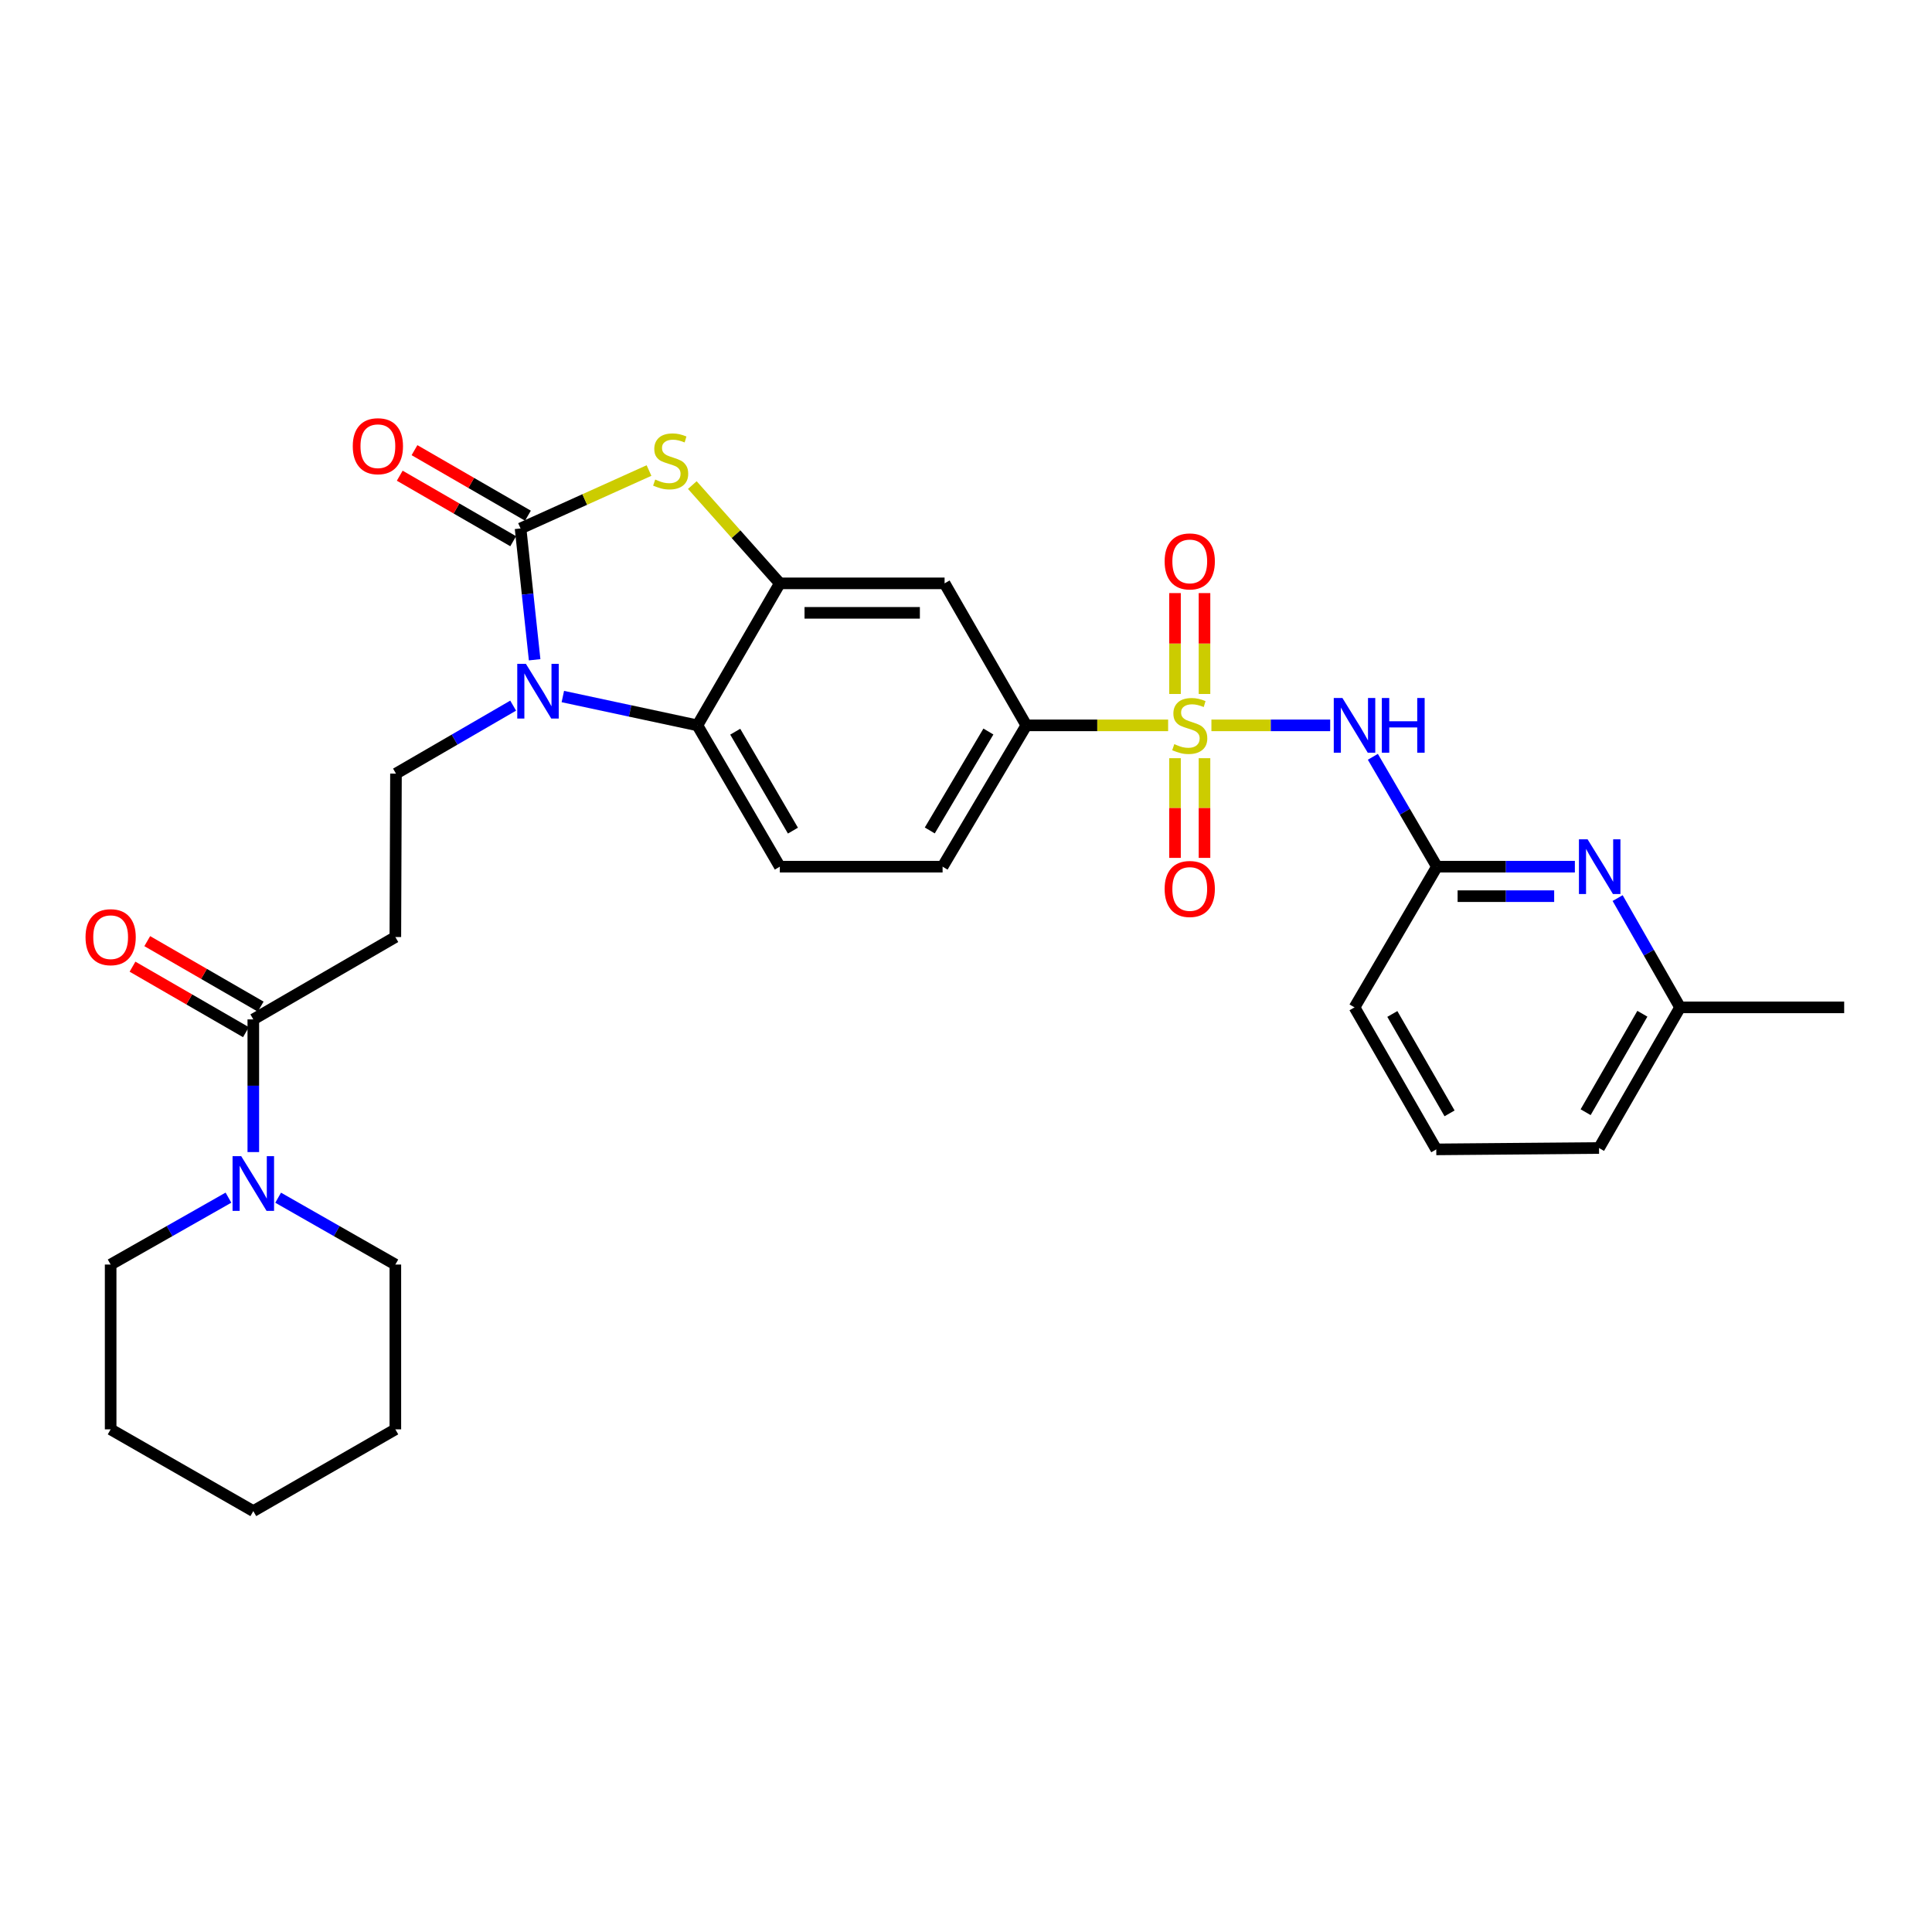 <?xml version='1.0' encoding='iso-8859-1'?>
<svg version='1.1' baseProfile='full'
              xmlns='http://www.w3.org/2000/svg'
                      xmlns:rdkit='http://www.rdkit.org/xml'
                      xmlns:xlink='http://www.w3.org/1999/xlink'
                  xml:space='preserve'
width='1000px' height='1000px' viewBox='0 0 1000 1000'>
<!-- END OF HEADER -->
<rect style='opacity:1.0;fill:#FFFFFF;stroke:none' width='1000' height='1000' x='0' y='0'> </rect>
<path class='bond-3' d='M 627.026,375.445 L 657.764,375.445' style='fill:none;fill-rule:evenodd;stroke:#CCCC00;stroke-width:6px;stroke-linecap:butt;stroke-linejoin:miter;stroke-opacity:1' />
<path class='bond-3' d='M 657.764,375.445 L 688.503,375.445' style='fill:none;fill-rule:evenodd;stroke:#0000FF;stroke-width:6px;stroke-linecap:butt;stroke-linejoin:miter;stroke-opacity:1' />
<path class='bond-6' d='M 604.619,375.445 L 567.924,375.445' style='fill:none;fill-rule:evenodd;stroke:#CCCC00;stroke-width:6px;stroke-linecap:butt;stroke-linejoin:miter;stroke-opacity:1' />
<path class='bond-6' d='M 567.924,375.445 L 531.229,375.445' style='fill:none;fill-rule:evenodd;stroke:#000000;stroke-width:6px;stroke-linecap:butt;stroke-linejoin:miter;stroke-opacity:1' />
<path class='bond-14' d='M 608.182,392.44 L 608.182,418.239' style='fill:none;fill-rule:evenodd;stroke:#CCCC00;stroke-width:6px;stroke-linecap:butt;stroke-linejoin:miter;stroke-opacity:1' />
<path class='bond-14' d='M 608.182,418.239 L 608.182,444.037' style='fill:none;fill-rule:evenodd;stroke:#FF0000;stroke-width:6px;stroke-linecap:butt;stroke-linejoin:miter;stroke-opacity:1' />
<path class='bond-14' d='M 623.446,392.44 L 623.446,418.239' style='fill:none;fill-rule:evenodd;stroke:#CCCC00;stroke-width:6px;stroke-linecap:butt;stroke-linejoin:miter;stroke-opacity:1' />
<path class='bond-14' d='M 623.446,418.239 L 623.446,444.037' style='fill:none;fill-rule:evenodd;stroke:#FF0000;stroke-width:6px;stroke-linecap:butt;stroke-linejoin:miter;stroke-opacity:1' />
<path class='bond-15' d='M 623.446,359.202 L 623.446,333.091' style='fill:none;fill-rule:evenodd;stroke:#CCCC00;stroke-width:6px;stroke-linecap:butt;stroke-linejoin:miter;stroke-opacity:1' />
<path class='bond-15' d='M 623.446,333.091 L 623.446,306.981' style='fill:none;fill-rule:evenodd;stroke:#FF0000;stroke-width:6px;stroke-linecap:butt;stroke-linejoin:miter;stroke-opacity:1' />
<path class='bond-15' d='M 608.182,359.202 L 608.182,333.091' style='fill:none;fill-rule:evenodd;stroke:#CCCC00;stroke-width:6px;stroke-linecap:butt;stroke-linejoin:miter;stroke-opacity:1' />
<path class='bond-15' d='M 608.182,333.091 L 608.182,306.981' style='fill:none;fill-rule:evenodd;stroke:#FF0000;stroke-width:6px;stroke-linecap:butt;stroke-linejoin:miter;stroke-opacity:1' />
<path class='bond-0' d='M 269.442,273.527 L 302.683,258.536' style='fill:none;fill-rule:evenodd;stroke:#000000;stroke-width:6px;stroke-linecap:butt;stroke-linejoin:miter;stroke-opacity:1' />
<path class='bond-0' d='M 302.683,258.536 L 335.923,243.545' style='fill:none;fill-rule:evenodd;stroke:#CCCC00;stroke-width:6px;stroke-linecap:butt;stroke-linejoin:miter;stroke-opacity:1' />
<path class='bond-17' d='M 273.259,266.919 L 243.9,249.962' style='fill:none;fill-rule:evenodd;stroke:#000000;stroke-width:6px;stroke-linecap:butt;stroke-linejoin:miter;stroke-opacity:1' />
<path class='bond-17' d='M 243.9,249.962 L 214.541,233.005' style='fill:none;fill-rule:evenodd;stroke:#FF0000;stroke-width:6px;stroke-linecap:butt;stroke-linejoin:miter;stroke-opacity:1' />
<path class='bond-17' d='M 265.625,280.136 L 236.266,263.179' style='fill:none;fill-rule:evenodd;stroke:#000000;stroke-width:6px;stroke-linecap:butt;stroke-linejoin:miter;stroke-opacity:1' />
<path class='bond-17' d='M 236.266,263.179 L 206.907,246.223' style='fill:none;fill-rule:evenodd;stroke:#FF0000;stroke-width:6px;stroke-linecap:butt;stroke-linejoin:miter;stroke-opacity:1' />
<path class='bond-31' d='M 269.442,273.527 L 273.085,307.511' style='fill:none;fill-rule:evenodd;stroke:#000000;stroke-width:6px;stroke-linecap:butt;stroke-linejoin:miter;stroke-opacity:1' />
<path class='bond-31' d='M 273.085,307.511 L 276.728,341.495' style='fill:none;fill-rule:evenodd;stroke:#0000FF;stroke-width:6px;stroke-linecap:butt;stroke-linejoin:miter;stroke-opacity:1' />
<path class='bond-1' d='M 291.322,360.526 L 326.147,367.986' style='fill:none;fill-rule:evenodd;stroke:#0000FF;stroke-width:6px;stroke-linecap:butt;stroke-linejoin:miter;stroke-opacity:1' />
<path class='bond-1' d='M 326.147,367.986 L 360.972,375.445' style='fill:none;fill-rule:evenodd;stroke:#000000;stroke-width:6px;stroke-linecap:butt;stroke-linejoin:miter;stroke-opacity:1' />
<path class='bond-10' d='M 265.608,365.236 L 235.281,382.827' style='fill:none;fill-rule:evenodd;stroke:#0000FF;stroke-width:6px;stroke-linecap:butt;stroke-linejoin:miter;stroke-opacity:1' />
<path class='bond-10' d='M 235.281,382.827 L 204.954,400.418' style='fill:none;fill-rule:evenodd;stroke:#000000;stroke-width:6px;stroke-linecap:butt;stroke-linejoin:miter;stroke-opacity:1' />
<path class='bond-2' d='M 358.338,251.072 L 380.986,276.507' style='fill:none;fill-rule:evenodd;stroke:#CCCC00;stroke-width:6px;stroke-linecap:butt;stroke-linejoin:miter;stroke-opacity:1' />
<path class='bond-2' d='M 380.986,276.507 L 403.634,301.943' style='fill:none;fill-rule:evenodd;stroke:#000000;stroke-width:6px;stroke-linecap:butt;stroke-linejoin:miter;stroke-opacity:1' />
<path class='bond-12' d='M 710.586,391.722 L 727.167,420.157' style='fill:none;fill-rule:evenodd;stroke:#0000FF;stroke-width:6px;stroke-linecap:butt;stroke-linejoin:miter;stroke-opacity:1' />
<path class='bond-12' d='M 727.167,420.157 L 743.748,448.591' style='fill:none;fill-rule:evenodd;stroke:#000000;stroke-width:6px;stroke-linecap:butt;stroke-linejoin:miter;stroke-opacity:1' />
<path class='bond-4' d='M 403.634,301.943 L 488.915,301.943' style='fill:none;fill-rule:evenodd;stroke:#000000;stroke-width:6px;stroke-linecap:butt;stroke-linejoin:miter;stroke-opacity:1' />
<path class='bond-4' d='M 416.426,317.206 L 476.123,317.206' style='fill:none;fill-rule:evenodd;stroke:#000000;stroke-width:6px;stroke-linecap:butt;stroke-linejoin:miter;stroke-opacity:1' />
<path class='bond-30' d='M 403.634,301.943 L 360.972,375.445' style='fill:none;fill-rule:evenodd;stroke:#000000;stroke-width:6px;stroke-linecap:butt;stroke-linejoin:miter;stroke-opacity:1' />
<path class='bond-5' d='M 360.972,375.445 L 403.634,448.591' style='fill:none;fill-rule:evenodd;stroke:#000000;stroke-width:6px;stroke-linecap:butt;stroke-linejoin:miter;stroke-opacity:1' />
<path class='bond-5' d='M 380.557,378.727 L 410.42,429.93' style='fill:none;fill-rule:evenodd;stroke:#000000;stroke-width:6px;stroke-linecap:butt;stroke-linejoin:miter;stroke-opacity:1' />
<path class='bond-8' d='M 531.229,375.445 L 488.915,301.943' style='fill:none;fill-rule:evenodd;stroke:#000000;stroke-width:6px;stroke-linecap:butt;stroke-linejoin:miter;stroke-opacity:1' />
<path class='bond-18' d='M 531.229,375.445 L 487.88,448.591' style='fill:none;fill-rule:evenodd;stroke:#000000;stroke-width:6px;stroke-linecap:butt;stroke-linejoin:miter;stroke-opacity:1' />
<path class='bond-18' d='M 511.595,378.635 L 481.252,429.838' style='fill:none;fill-rule:evenodd;stroke:#000000;stroke-width:6px;stroke-linecap:butt;stroke-linejoin:miter;stroke-opacity:1' />
<path class='bond-7' d='M 131.112,527.64 L 204.632,485.003' style='fill:none;fill-rule:evenodd;stroke:#000000;stroke-width:6px;stroke-linecap:butt;stroke-linejoin:miter;stroke-opacity:1' />
<path class='bond-9' d='M 131.112,527.64 L 131.112,561.977' style='fill:none;fill-rule:evenodd;stroke:#000000;stroke-width:6px;stroke-linecap:butt;stroke-linejoin:miter;stroke-opacity:1' />
<path class='bond-9' d='M 131.112,561.977 L 131.112,596.314' style='fill:none;fill-rule:evenodd;stroke:#0000FF;stroke-width:6px;stroke-linecap:butt;stroke-linejoin:miter;stroke-opacity:1' />
<path class='bond-19' d='M 134.928,521.03 L 105.573,504.081' style='fill:none;fill-rule:evenodd;stroke:#000000;stroke-width:6px;stroke-linecap:butt;stroke-linejoin:miter;stroke-opacity:1' />
<path class='bond-19' d='M 105.573,504.081 L 76.219,487.131' style='fill:none;fill-rule:evenodd;stroke:#FF0000;stroke-width:6px;stroke-linecap:butt;stroke-linejoin:miter;stroke-opacity:1' />
<path class='bond-19' d='M 127.296,534.249 L 97.941,517.299' style='fill:none;fill-rule:evenodd;stroke:#000000;stroke-width:6px;stroke-linecap:butt;stroke-linejoin:miter;stroke-opacity:1' />
<path class='bond-19' d='M 97.941,517.299 L 68.586,500.35' style='fill:none;fill-rule:evenodd;stroke:#FF0000;stroke-width:6px;stroke-linecap:butt;stroke-linejoin:miter;stroke-opacity:1' />
<path class='bond-21' d='M 143.968,619.93 L 174.3,637.23' style='fill:none;fill-rule:evenodd;stroke:#0000FF;stroke-width:6px;stroke-linecap:butt;stroke-linejoin:miter;stroke-opacity:1' />
<path class='bond-21' d='M 174.3,637.23 L 204.632,654.53' style='fill:none;fill-rule:evenodd;stroke:#000000;stroke-width:6px;stroke-linecap:butt;stroke-linejoin:miter;stroke-opacity:1' />
<path class='bond-22' d='M 118.249,619.902 L 87.76,637.216' style='fill:none;fill-rule:evenodd;stroke:#0000FF;stroke-width:6px;stroke-linecap:butt;stroke-linejoin:miter;stroke-opacity:1' />
<path class='bond-22' d='M 87.76,637.216 L 57.271,654.53' style='fill:none;fill-rule:evenodd;stroke:#000000;stroke-width:6px;stroke-linecap:butt;stroke-linejoin:miter;stroke-opacity:1' />
<path class='bond-11' d='M 204.954,400.418 L 204.632,485.003' style='fill:none;fill-rule:evenodd;stroke:#000000;stroke-width:6px;stroke-linecap:butt;stroke-linejoin:miter;stroke-opacity:1' />
<path class='bond-13' d='M 743.748,448.591 L 779.448,448.591' style='fill:none;fill-rule:evenodd;stroke:#000000;stroke-width:6px;stroke-linecap:butt;stroke-linejoin:miter;stroke-opacity:1' />
<path class='bond-13' d='M 779.448,448.591 L 815.148,448.591' style='fill:none;fill-rule:evenodd;stroke:#0000FF;stroke-width:6px;stroke-linecap:butt;stroke-linejoin:miter;stroke-opacity:1' />
<path class='bond-13' d='M 754.458,463.855 L 779.448,463.855' style='fill:none;fill-rule:evenodd;stroke:#000000;stroke-width:6px;stroke-linecap:butt;stroke-linejoin:miter;stroke-opacity:1' />
<path class='bond-13' d='M 779.448,463.855 L 804.438,463.855' style='fill:none;fill-rule:evenodd;stroke:#0000FF;stroke-width:6px;stroke-linecap:butt;stroke-linejoin:miter;stroke-opacity:1' />
<path class='bond-23' d='M 743.748,448.591 L 701.095,521.415' style='fill:none;fill-rule:evenodd;stroke:#000000;stroke-width:6px;stroke-linecap:butt;stroke-linejoin:miter;stroke-opacity:1' />
<path class='bond-20' d='M 837.283,464.848 L 853.443,493.132' style='fill:none;fill-rule:evenodd;stroke:#0000FF;stroke-width:6px;stroke-linecap:butt;stroke-linejoin:miter;stroke-opacity:1' />
<path class='bond-20' d='M 853.443,493.132 L 869.604,521.415' style='fill:none;fill-rule:evenodd;stroke:#000000;stroke-width:6px;stroke-linecap:butt;stroke-linejoin:miter;stroke-opacity:1' />
<path class='bond-16' d='M 403.634,448.591 L 487.88,448.591' style='fill:none;fill-rule:evenodd;stroke:#000000;stroke-width:6px;stroke-linecap:butt;stroke-linejoin:miter;stroke-opacity:1' />
<path class='bond-26' d='M 869.604,521.415 L 954.545,521.415' style='fill:none;fill-rule:evenodd;stroke:#000000;stroke-width:6px;stroke-linecap:butt;stroke-linejoin:miter;stroke-opacity:1' />
<path class='bond-32' d='M 869.604,521.415 L 827.655,594.214' style='fill:none;fill-rule:evenodd;stroke:#000000;stroke-width:6px;stroke-linecap:butt;stroke-linejoin:miter;stroke-opacity:1' />
<path class='bond-32' d='M 850.087,524.714 L 820.722,575.673' style='fill:none;fill-rule:evenodd;stroke:#000000;stroke-width:6px;stroke-linecap:butt;stroke-linejoin:miter;stroke-opacity:1' />
<path class='bond-27' d='M 204.632,654.53 L 204.632,739.828' style='fill:none;fill-rule:evenodd;stroke:#000000;stroke-width:6px;stroke-linecap:butt;stroke-linejoin:miter;stroke-opacity:1' />
<path class='bond-28' d='M 57.271,654.53 L 57.271,739.828' style='fill:none;fill-rule:evenodd;stroke:#000000;stroke-width:6px;stroke-linecap:butt;stroke-linejoin:miter;stroke-opacity:1' />
<path class='bond-24' d='M 701.095,521.415 L 743.409,594.918' style='fill:none;fill-rule:evenodd;stroke:#000000;stroke-width:6px;stroke-linecap:butt;stroke-linejoin:miter;stroke-opacity:1' />
<path class='bond-24' d='M 720.67,524.826 L 750.29,576.277' style='fill:none;fill-rule:evenodd;stroke:#000000;stroke-width:6px;stroke-linecap:butt;stroke-linejoin:miter;stroke-opacity:1' />
<path class='bond-25' d='M 743.409,594.918 L 827.655,594.214' style='fill:none;fill-rule:evenodd;stroke:#000000;stroke-width:6px;stroke-linecap:butt;stroke-linejoin:miter;stroke-opacity:1' />
<path class='bond-33' d='M 204.632,739.828 L 131.112,782.142' style='fill:none;fill-rule:evenodd;stroke:#000000;stroke-width:6px;stroke-linecap:butt;stroke-linejoin:miter;stroke-opacity:1' />
<path class='bond-29' d='M 57.271,739.828 L 131.112,782.142' style='fill:none;fill-rule:evenodd;stroke:#000000;stroke-width:6px;stroke-linecap:butt;stroke-linejoin:miter;stroke-opacity:1' />
<path  class='atom-0' d='M 607.814 385.165
Q 608.134 385.285, 609.454 385.845
Q 610.774 386.405, 612.214 386.765
Q 613.694 387.085, 615.134 387.085
Q 617.814 387.085, 619.374 385.805
Q 620.934 384.485, 620.934 382.205
Q 620.934 380.645, 620.134 379.685
Q 619.374 378.725, 618.174 378.205
Q 616.974 377.685, 614.974 377.085
Q 612.454 376.325, 610.934 375.605
Q 609.454 374.885, 608.374 373.365
Q 607.334 371.845, 607.334 369.285
Q 607.334 365.725, 609.734 363.525
Q 612.174 361.325, 616.974 361.325
Q 620.254 361.325, 623.974 362.885
L 623.054 365.965
Q 619.654 364.565, 617.094 364.565
Q 614.334 364.565, 612.814 365.725
Q 611.294 366.845, 611.334 368.805
Q 611.334 370.325, 612.094 371.245
Q 612.894 372.165, 614.014 372.685
Q 615.174 373.205, 617.094 373.805
Q 619.654 374.605, 621.174 375.405
Q 622.694 376.205, 623.774 377.845
Q 624.894 379.445, 624.894 382.205
Q 624.894 386.125, 622.254 388.245
Q 619.654 390.325, 615.294 390.325
Q 612.774 390.325, 610.854 389.765
Q 608.974 389.245, 606.734 388.325
L 607.814 385.165
' fill='#CCCC00'/>
<path  class='atom-2' d='M 272.213 343.613
L 281.493 358.613
Q 282.413 360.093, 283.893 362.773
Q 285.373 365.453, 285.453 365.613
L 285.453 343.613
L 289.213 343.613
L 289.213 371.933
L 285.333 371.933
L 275.373 355.533
Q 274.213 353.613, 272.973 351.413
Q 271.773 349.213, 271.413 348.533
L 271.413 371.933
L 267.733 371.933
L 267.733 343.613
L 272.213 343.613
' fill='#0000FF'/>
<path  class='atom-3' d='M 339.134 248.209
Q 339.454 248.329, 340.774 248.889
Q 342.094 249.449, 343.534 249.809
Q 345.014 250.129, 346.454 250.129
Q 349.134 250.129, 350.694 248.849
Q 352.254 247.529, 352.254 245.249
Q 352.254 243.689, 351.454 242.729
Q 350.694 241.769, 349.494 241.249
Q 348.294 240.729, 346.294 240.129
Q 343.774 239.369, 342.254 238.649
Q 340.774 237.929, 339.694 236.409
Q 338.654 234.889, 338.654 232.329
Q 338.654 228.769, 341.054 226.569
Q 343.494 224.369, 348.294 224.369
Q 351.574 224.369, 355.294 225.929
L 354.374 229.009
Q 350.974 227.609, 348.414 227.609
Q 345.654 227.609, 344.134 228.769
Q 342.614 229.889, 342.654 231.849
Q 342.654 233.369, 343.414 234.289
Q 344.214 235.209, 345.334 235.729
Q 346.494 236.249, 348.414 236.849
Q 350.974 237.649, 352.494 238.449
Q 354.014 239.249, 355.094 240.889
Q 356.214 242.489, 356.214 245.249
Q 356.214 249.169, 353.574 251.289
Q 350.974 253.369, 346.614 253.369
Q 344.094 253.369, 342.174 252.809
Q 340.294 252.289, 338.054 251.369
L 339.134 248.209
' fill='#CCCC00'/>
<path  class='atom-4' d='M 694.835 361.285
L 704.115 376.285
Q 705.035 377.765, 706.515 380.445
Q 707.995 383.125, 708.075 383.285
L 708.075 361.285
L 711.835 361.285
L 711.835 389.605
L 707.955 389.605
L 697.995 373.205
Q 696.835 371.285, 695.595 369.085
Q 694.395 366.885, 694.035 366.205
L 694.035 389.605
L 690.355 389.605
L 690.355 361.285
L 694.835 361.285
' fill='#0000FF'/>
<path  class='atom-4' d='M 715.235 361.285
L 719.075 361.285
L 719.075 373.325
L 733.555 373.325
L 733.555 361.285
L 737.395 361.285
L 737.395 389.605
L 733.555 389.605
L 733.555 376.525
L 719.075 376.525
L 719.075 389.605
L 715.235 389.605
L 715.235 361.285
' fill='#0000FF'/>
<path  class='atom-10' d='M 124.852 598.438
L 134.132 613.438
Q 135.052 614.918, 136.532 617.598
Q 138.012 620.278, 138.092 620.438
L 138.092 598.438
L 141.852 598.438
L 141.852 626.758
L 137.972 626.758
L 128.012 610.358
Q 126.852 608.438, 125.612 606.238
Q 124.412 604.038, 124.052 603.358
L 124.052 626.758
L 120.372 626.758
L 120.372 598.438
L 124.852 598.438
' fill='#0000FF'/>
<path  class='atom-14' d='M 821.734 434.431
L 831.014 449.431
Q 831.934 450.911, 833.414 453.591
Q 834.894 456.271, 834.974 456.431
L 834.974 434.431
L 838.734 434.431
L 838.734 462.751
L 834.854 462.751
L 824.894 446.351
Q 823.734 444.431, 822.494 442.231
Q 821.294 440.031, 820.934 439.351
L 820.934 462.751
L 817.254 462.751
L 817.254 434.431
L 821.734 434.431
' fill='#0000FF'/>
<path  class='atom-15' d='M 602.814 460.128
Q 602.814 453.328, 606.174 449.528
Q 609.534 445.728, 615.814 445.728
Q 622.094 445.728, 625.454 449.528
Q 628.814 453.328, 628.814 460.128
Q 628.814 467.008, 625.414 470.928
Q 622.014 474.808, 615.814 474.808
Q 609.574 474.808, 606.174 470.928
Q 602.814 467.048, 602.814 460.128
M 615.814 471.608
Q 620.134 471.608, 622.454 468.728
Q 624.814 465.808, 624.814 460.128
Q 624.814 454.568, 622.454 451.768
Q 620.134 448.928, 615.814 448.928
Q 611.494 448.928, 609.134 451.728
Q 606.814 454.528, 606.814 460.128
Q 606.814 465.848, 609.134 468.728
Q 611.494 471.608, 615.814 471.608
' fill='#FF0000'/>
<path  class='atom-16' d='M 602.814 290.584
Q 602.814 283.784, 606.174 279.984
Q 609.534 276.184, 615.814 276.184
Q 622.094 276.184, 625.454 279.984
Q 628.814 283.784, 628.814 290.584
Q 628.814 297.464, 625.414 301.384
Q 622.014 305.264, 615.814 305.264
Q 609.574 305.264, 606.174 301.384
Q 602.814 297.504, 602.814 290.584
M 615.814 302.064
Q 620.134 302.064, 622.454 299.184
Q 624.814 296.264, 624.814 290.584
Q 624.814 285.024, 622.454 282.224
Q 620.134 279.384, 615.814 279.384
Q 611.494 279.384, 609.134 282.184
Q 606.814 284.984, 606.814 290.584
Q 606.814 296.304, 609.134 299.184
Q 611.494 302.064, 615.814 302.064
' fill='#FF0000'/>
<path  class='atom-18' d='M 182.592 230.954
Q 182.592 224.154, 185.952 220.354
Q 189.312 216.554, 195.592 216.554
Q 201.872 216.554, 205.232 220.354
Q 208.592 224.154, 208.592 230.954
Q 208.592 237.834, 205.192 241.754
Q 201.792 245.634, 195.592 245.634
Q 189.352 245.634, 185.952 241.754
Q 182.592 237.874, 182.592 230.954
M 195.592 242.434
Q 199.912 242.434, 202.232 239.554
Q 204.592 236.634, 204.592 230.954
Q 204.592 225.394, 202.232 222.594
Q 199.912 219.754, 195.592 219.754
Q 191.272 219.754, 188.912 222.554
Q 186.592 225.354, 186.592 230.954
Q 186.592 236.674, 188.912 239.554
Q 191.272 242.434, 195.592 242.434
' fill='#FF0000'/>
<path  class='atom-20' d='M 44.271 485.083
Q 44.271 478.283, 47.631 474.483
Q 50.991 470.683, 57.271 470.683
Q 63.551 470.683, 66.911 474.483
Q 70.271 478.283, 70.271 485.083
Q 70.271 491.963, 66.871 495.883
Q 63.471 499.763, 57.271 499.763
Q 51.031 499.763, 47.631 495.883
Q 44.271 492.003, 44.271 485.083
M 57.271 496.563
Q 61.591 496.563, 63.911 493.683
Q 66.271 490.763, 66.271 485.083
Q 66.271 479.523, 63.911 476.723
Q 61.591 473.883, 57.271 473.883
Q 52.951 473.883, 50.591 476.683
Q 48.271 479.483, 48.271 485.083
Q 48.271 490.803, 50.591 493.683
Q 52.951 496.563, 57.271 496.563
' fill='#FF0000'/>
</svg>
